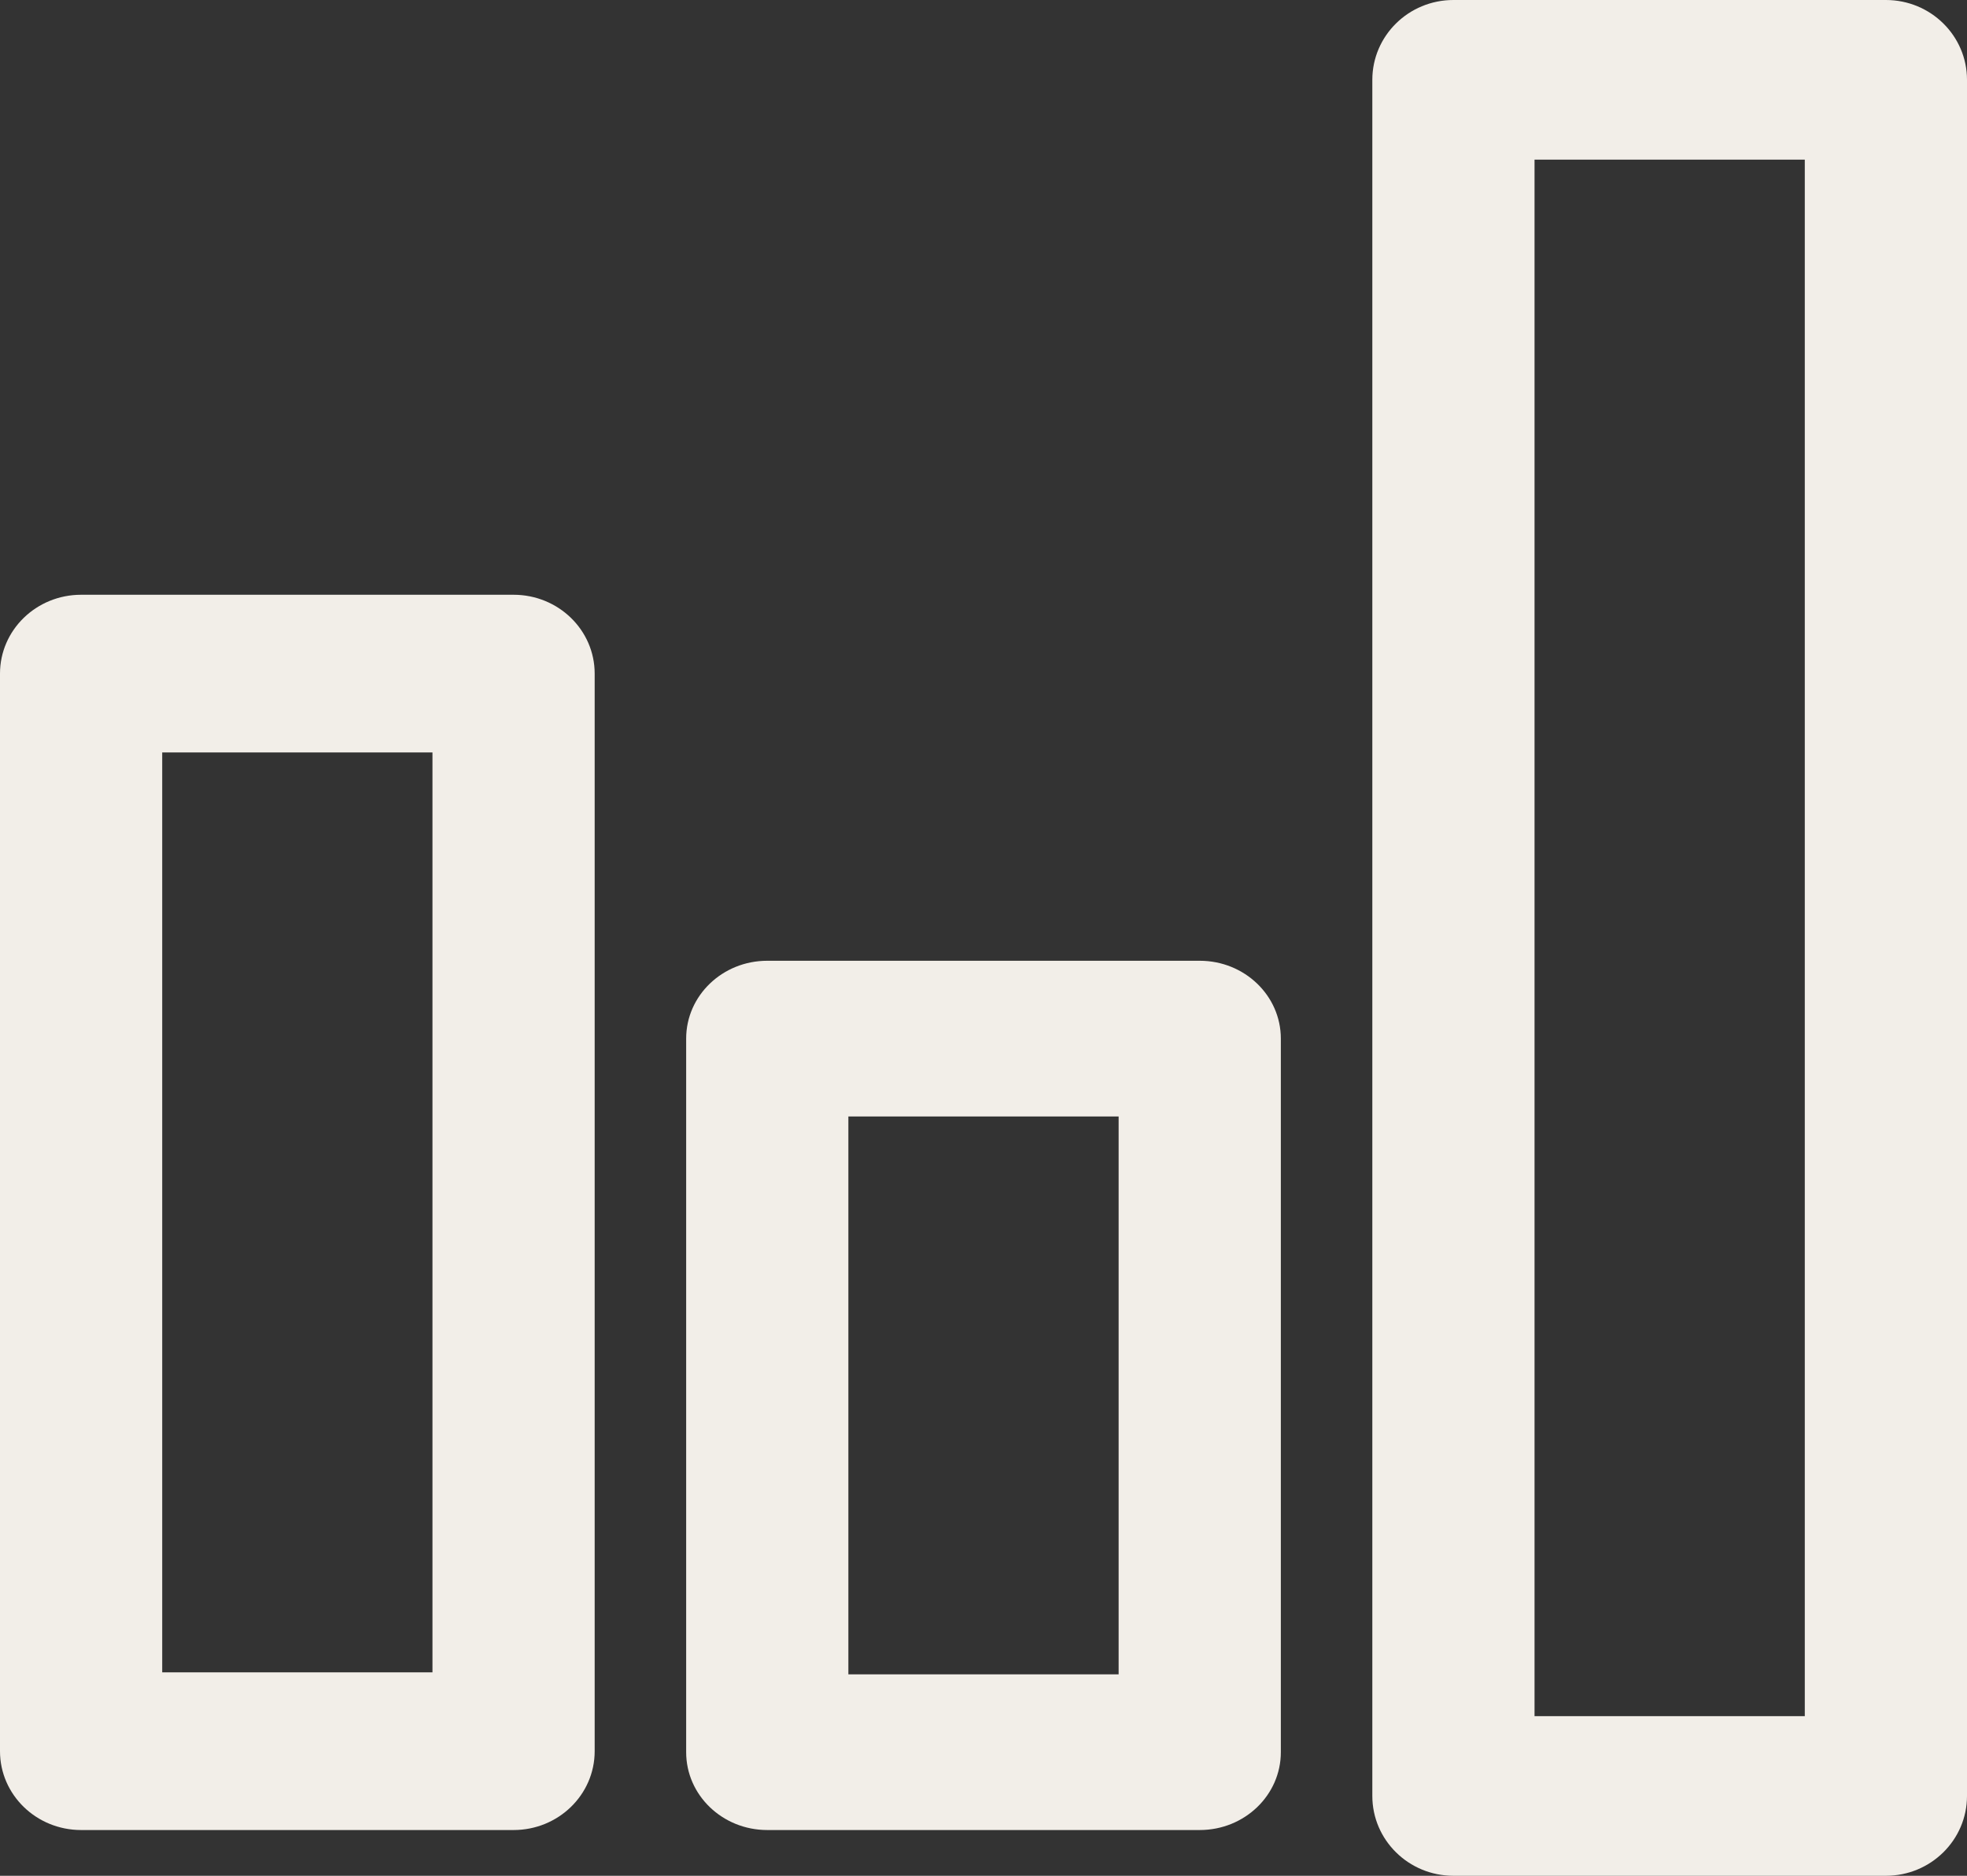 <?xml version="1.0" encoding="UTF-8"?>
<svg width="43px" height="41px" viewBox="0 0 43 41" version="1.1" xmlns="http://www.w3.org/2000/svg" xmlns:xlink="http://www.w3.org/1999/xlink">
    <rect x="0" y="0" width="43" height="41" fill="#333333" stroke="none"/>
    <title>Group 5</title>
    <g id="Page-1" stroke="none" stroke-width="1" fill="none" fill-rule="evenodd">
        <g id="Home" transform="translate(-96, -1872)" fill="#F2EEE8">
            <g id="Group-5" transform="translate(96, 1872)">
                <path d="M33.546,37.511 L39.454,37.511 L39.454,3.489 L33.546,3.489 L33.546,37.511 Z M41.227,41 L31.773,41 C30.793,41 30,40.218 30,39.255 L30,1.745 C30,0.782 30.793,0 31.773,0 L41.227,0 C42.207,0 43,0.782 43,1.745 L43,39.255 C43,40.218 42.207,41 41.227,41 L41.227,41 Z" id="Fill-1"></path>
                <path d="M18.546,36.597 L24.454,36.597 L24.454,24.403 L18.546,24.403 L18.546,36.597 Z M26.227,40 L16.773,40 C15.793,40 15,39.238 15,38.299 L15,22.701 C15,21.762 15.793,21 16.773,21 L26.227,21 C27.207,21 28,21.762 28,22.701 L28,38.299 C28,39.238 27.207,40 26.227,40 L26.227,40 Z" id="Fill-3"></path>
                <path d="M3.546,36.553 L9.454,36.553 L9.454,16.447 L3.546,16.447 L3.546,36.553 Z M11.227,40 L1.773,40 C0.793,40 0,39.228 0,38.277 L0,14.723 C0,13.772 0.793,13 1.773,13 L11.227,13 C12.207,13 13,13.772 13,14.723 L13,38.277 C13,39.228 12.207,40 11.227,40 L11.227,40 Z" id="Fill-4"></path>
            </g>
        </g>
    </g>
</svg>